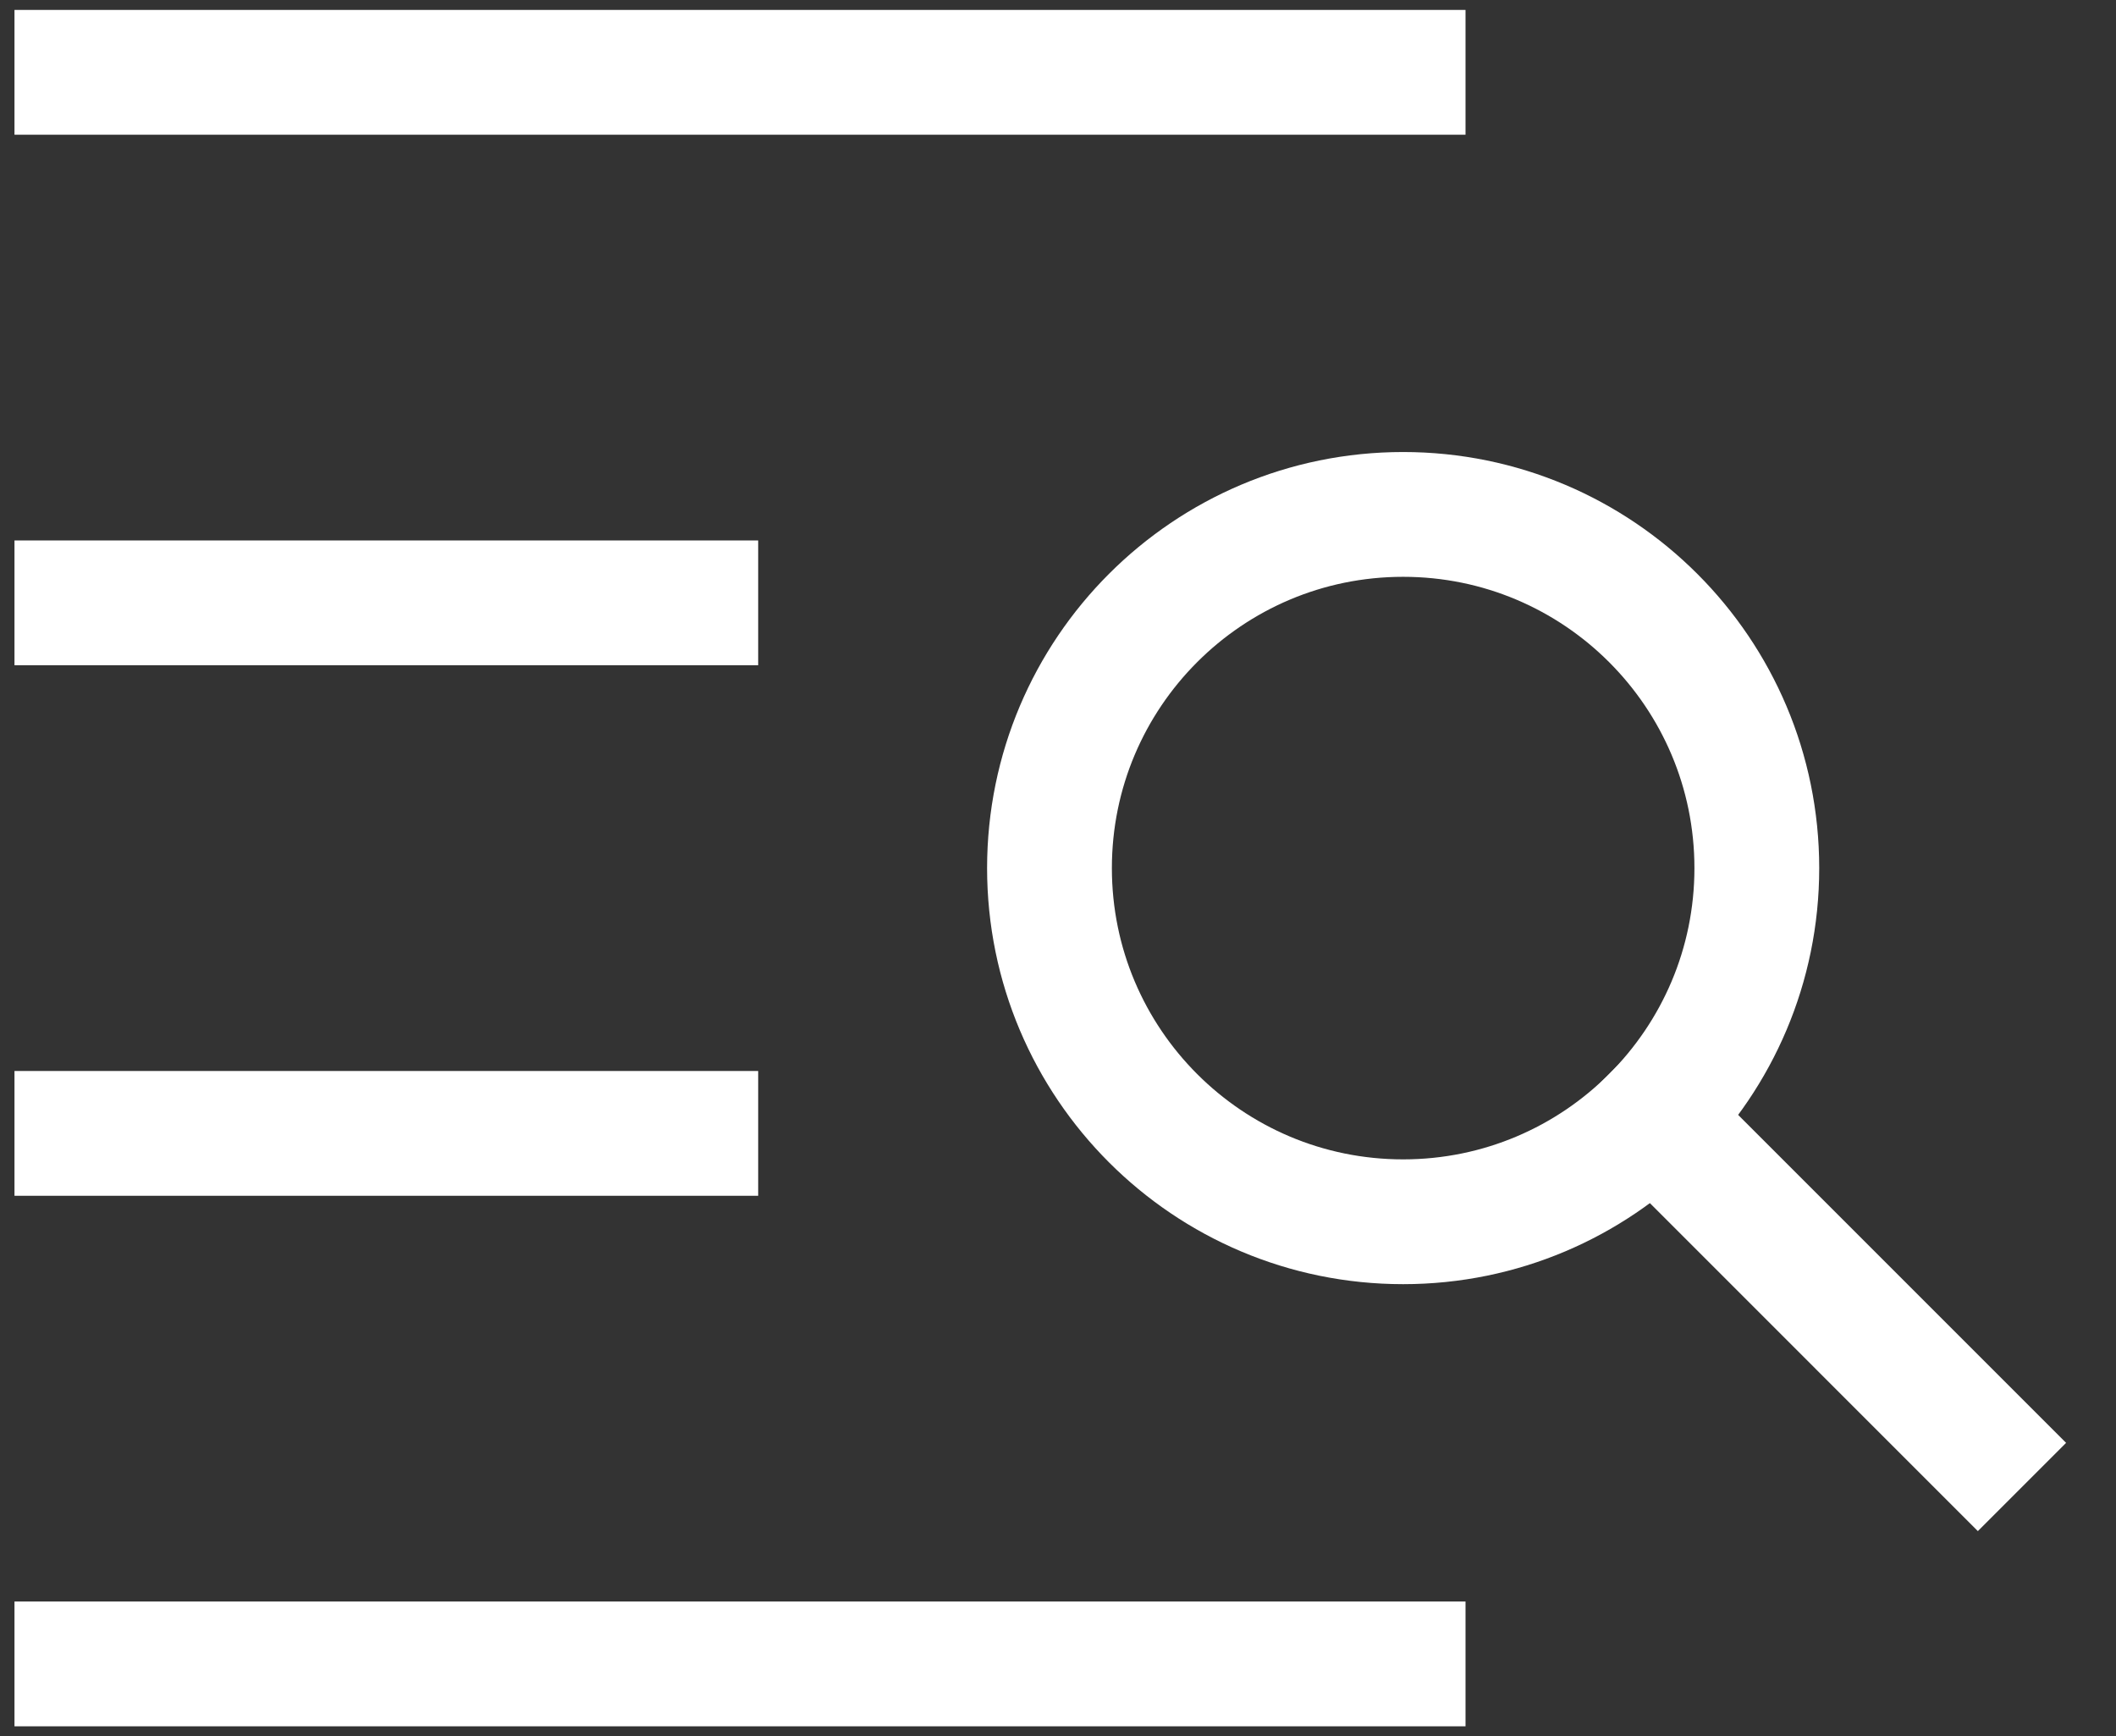 <svg width="39" height="32" viewBox="0 0 39 32" fill="none" xmlns="http://www.w3.org/2000/svg">
<rect x="0" y="0" width="39" height="32" fill="#333333" stroke="none"/>
<path d="M12.824 11.111H1.417" stroke="white" stroke-width="2.3" stroke-miterlimit="10" stroke-linecap="square"/>
<path d="M12.824 20.889H1.417" stroke="white" stroke-width="2.3" stroke-miterlimit="10" stroke-linecap="square"/>
<path d="M25.861 30.667H1.417" stroke="white" stroke-width="2.3" stroke-miterlimit="10" stroke-linecap="square"/>
<path d="M25.861 1.333H1.417" stroke="white" stroke-width="2.3" stroke-miterlimit="10" stroke-linecap="square"/>
<path d="M25.861 22.518C29.461 22.518 32.38 19.6 32.38 16C32.38 12.4 29.461 9.481 25.861 9.481C22.261 9.481 19.343 12.4 19.343 16C19.343 19.6 22.261 22.518 25.861 22.518Z" stroke="white" stroke-width="2.3" stroke-miterlimit="10" stroke-linecap="square"/>
<path d="M36.454 26.593L30.47 20.609" stroke="white" stroke-width="2.3" stroke-miterlimit="10" stroke-linecap="square"/>
</svg>
